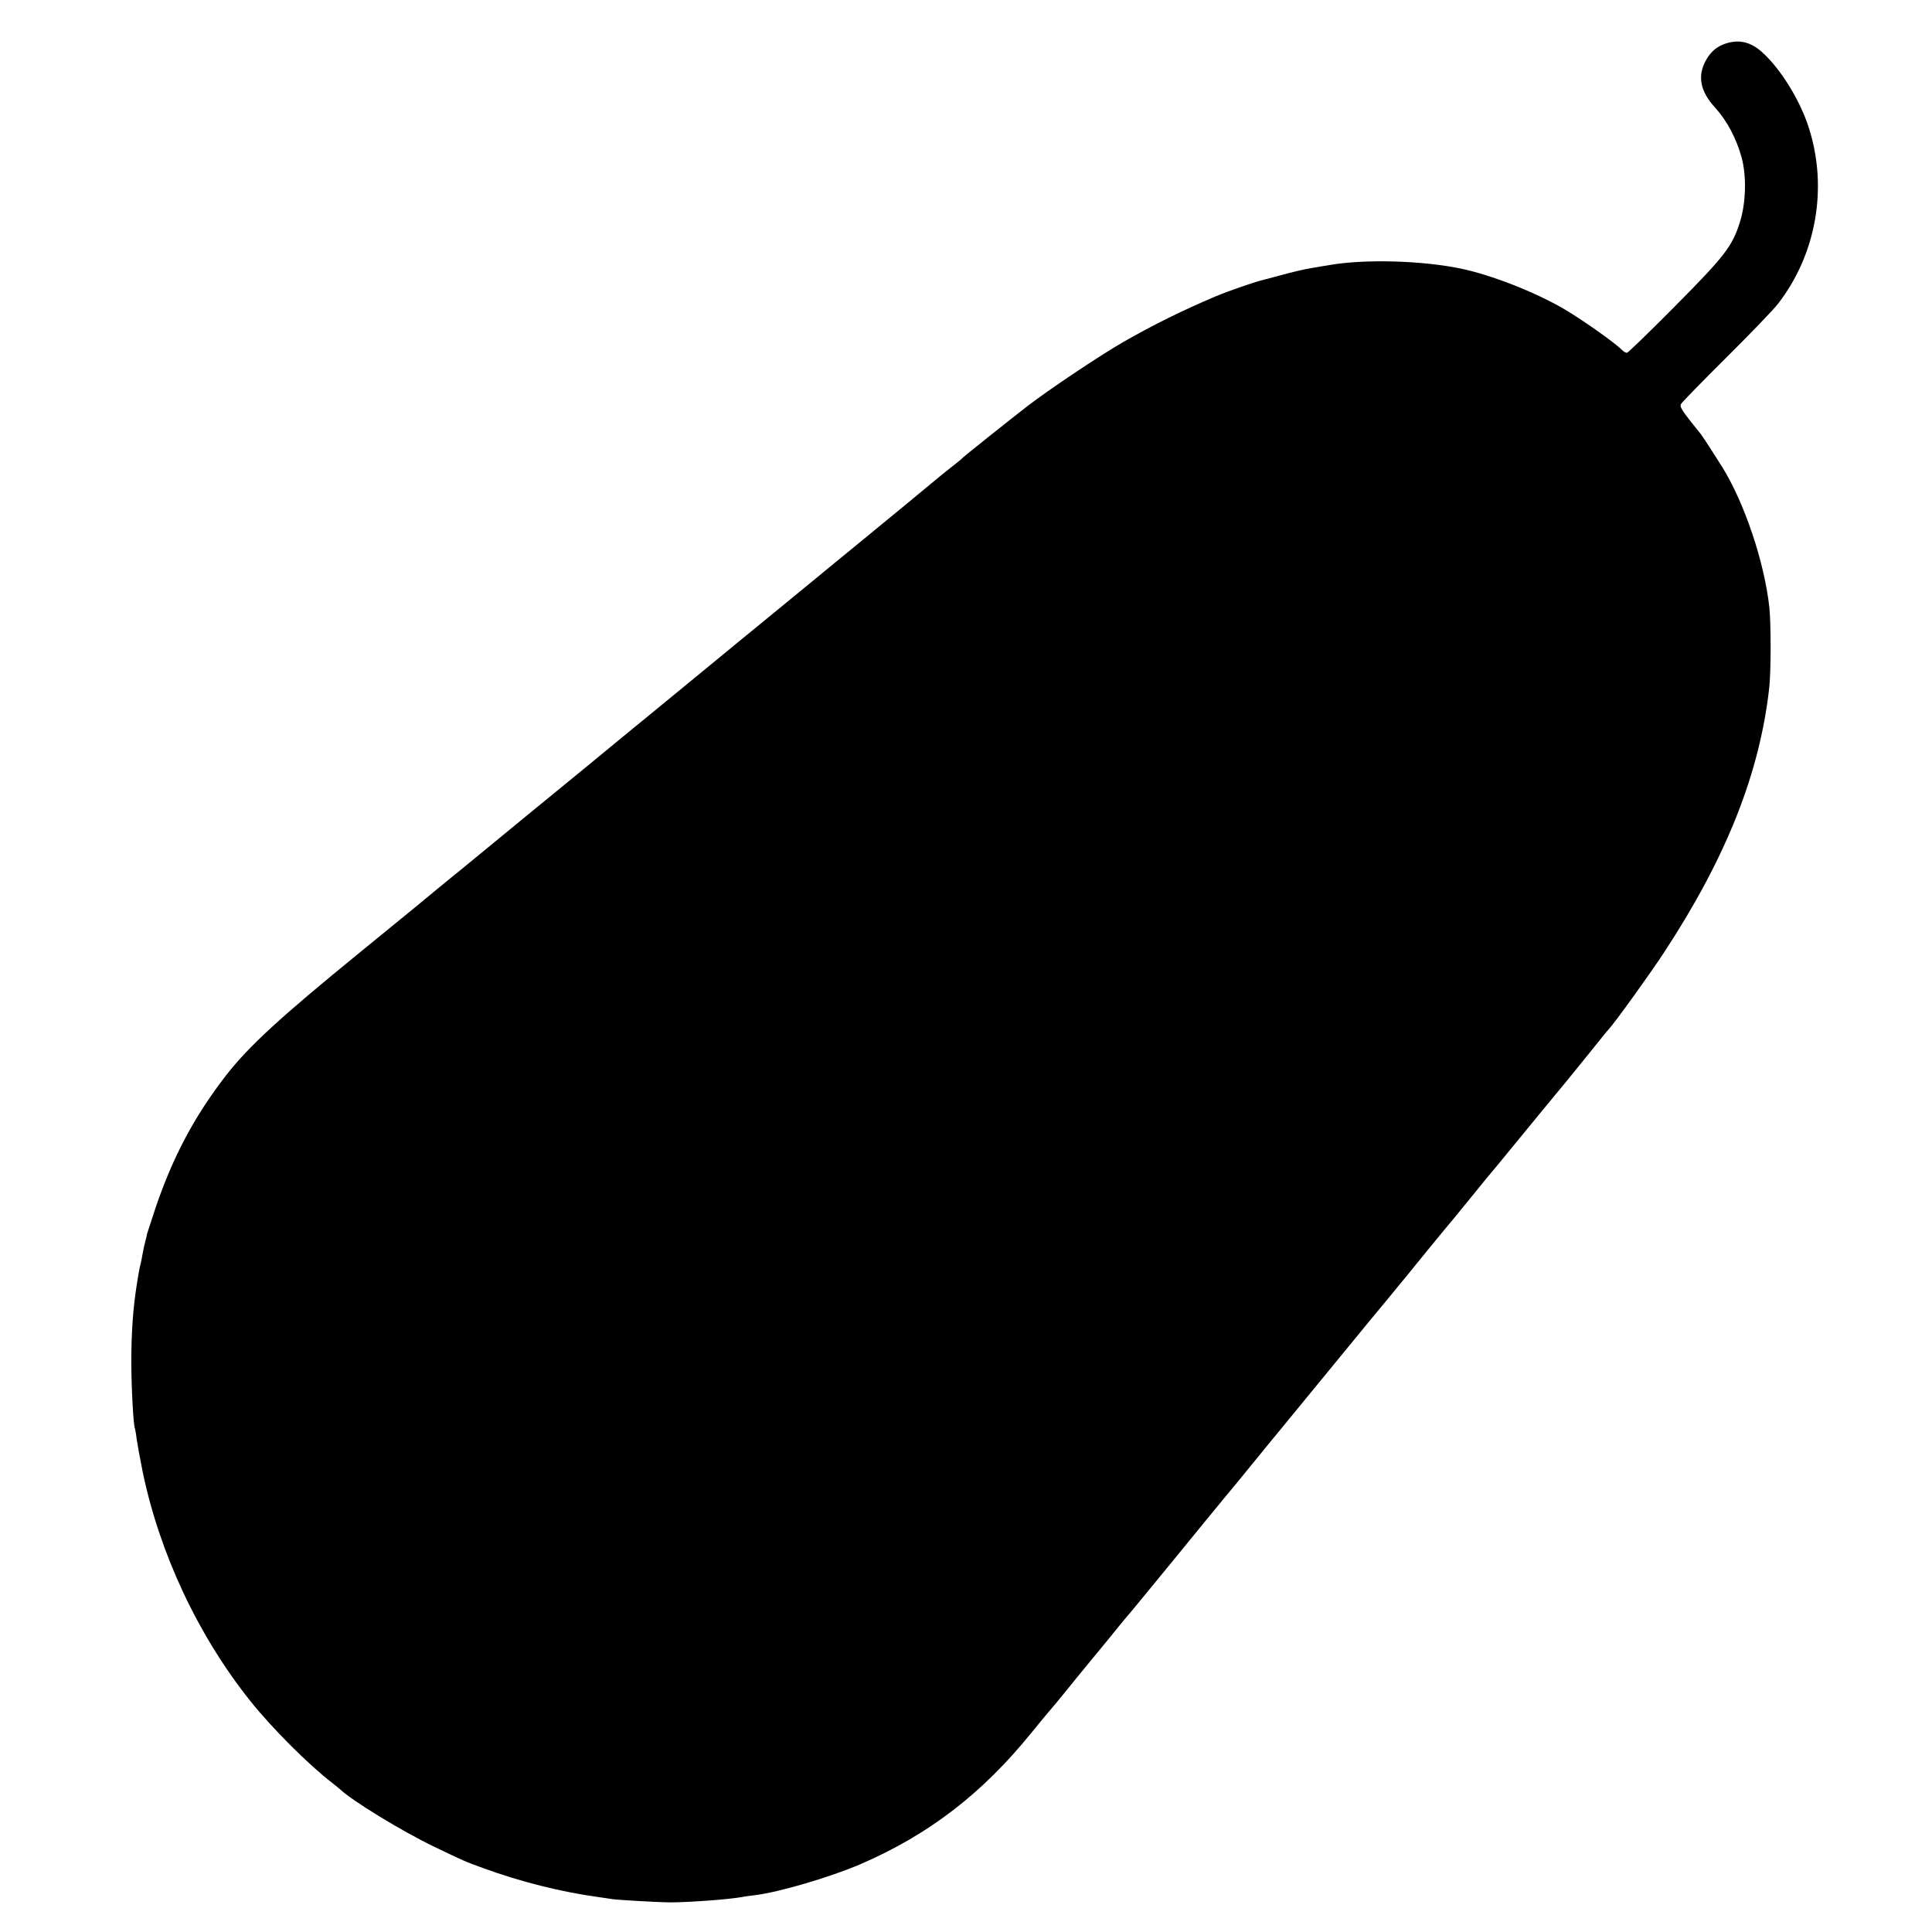 <?xml version="1.0" standalone="no"?>
<!DOCTYPE svg PUBLIC "-//W3C//DTD SVG 20010904//EN"
 "http://www.w3.org/TR/2001/REC-SVG-20010904/DTD/svg10.dtd">
<svg version="1.0" xmlns="http://www.w3.org/2000/svg"
 width="1024pt" height="1024pt" viewBox="0 0 1024 1024"
 preserveAspectRatio="xMidYMid meet">
<g transform="translate(0,1024) scale(0.1,-0.1)"
fill="#000000" stroke="none">
<path d="M9149 10010 c-44 -13 -79 -41 -104 -84 -50 -86 -36 -167 45 -256 63
-69 113 -163 141 -265 27 -99 23 -244 -10 -345 -40 -126 -81 -179 -342 -442
-135 -136 -250 -248 -256 -248 -7 0 -18 7 -26 15 -41 41 -217 165 -312 220
-154 89 -380 177 -540 211 -207 43 -510 52 -700 19 -16 -3 -59 -10 -95 -16
-36 -6 -105 -22 -155 -36 -49 -13 -97 -26 -105 -28 -43 -10 -188 -61 -245 -85
-181 -77 -329 -150 -490 -242 -122 -70 -398 -254 -515 -345 -87 -67 -327 -259
-335 -267 -5 -6 -30 -27 -55 -46 -25 -19 -56 -45 -70 -56 -29 -25 -334 -276
-460 -379 -47 -38 -137 -112 -201 -165 -162 -133 -173 -142 -278 -228 -52 -42
-160 -131 -240 -197 -80 -66 -208 -171 -285 -234 -76 -62 -148 -122 -160 -131
-22 -19 -461 -379 -536 -440 -24 -19 -124 -102 -224 -184 -100 -82 -198 -163
-220 -180 -21 -17 -43 -36 -50 -41 -6 -6 -195 -161 -421 -345 -422 -344 -586
-495 -707 -650 -168 -217 -282 -432 -374 -703 -23 -70 -43 -131 -44 -135 0 -4
-5 -23 -10 -42 -5 -19 -12 -51 -15 -70 -3 -19 -8 -42 -10 -50 -4 -15 -9 -38
-21 -115 -19 -122 -28 -249 -28 -405 0 -126 11 -338 19 -350 1 -3 6 -27 9 -55
4 -27 18 -106 32 -175 90 -434 294 -869 571 -1216 114 -143 310 -339 434 -434
18 -14 37 -30 43 -35 63 -60 329 -222 493 -301 173 -83 162 -78 263 -115 199
-73 415 -127 613 -154 27 -4 57 -8 66 -10 29 -5 251 -18 321 -18 103 1 307 16
370 28 14 3 45 7 70 10 127 15 402 96 562 165 362 157 643 373 904 695 45 55
90 110 100 121 11 12 44 52 74 89 30 38 100 123 155 190 55 66 116 141 135
165 19 24 49 59 66 79 17 20 122 148 235 286 112 137 211 259 221 270 9 11 51
63 95 115 43 53 105 129 138 169 33 41 70 86 82 100 12 14 108 132 214 261
106 129 236 287 288 351 53 63 110 133 128 155 17 21 43 53 57 69 13 17 70 86
126 155 56 69 112 136 124 150 11 14 59 72 106 130 47 58 87 107 90 110 3 3
46 55 95 115 84 103 265 323 306 372 17 20 162 200 199 246 8 11 20 24 26 31
32 34 223 299 296 411 328 501 504 945 555 1397 10 82 10 344 1 428 -26 240
-132 555 -250 745 -51 81 -101 158 -114 175 -101 125 -113 143 -104 159 5 9
113 120 240 246 128 127 251 255 274 285 202 261 265 613 164 930 -46 147
-150 315 -248 403 -60 54 -120 69 -191 47z"/>
</g>
</svg>

